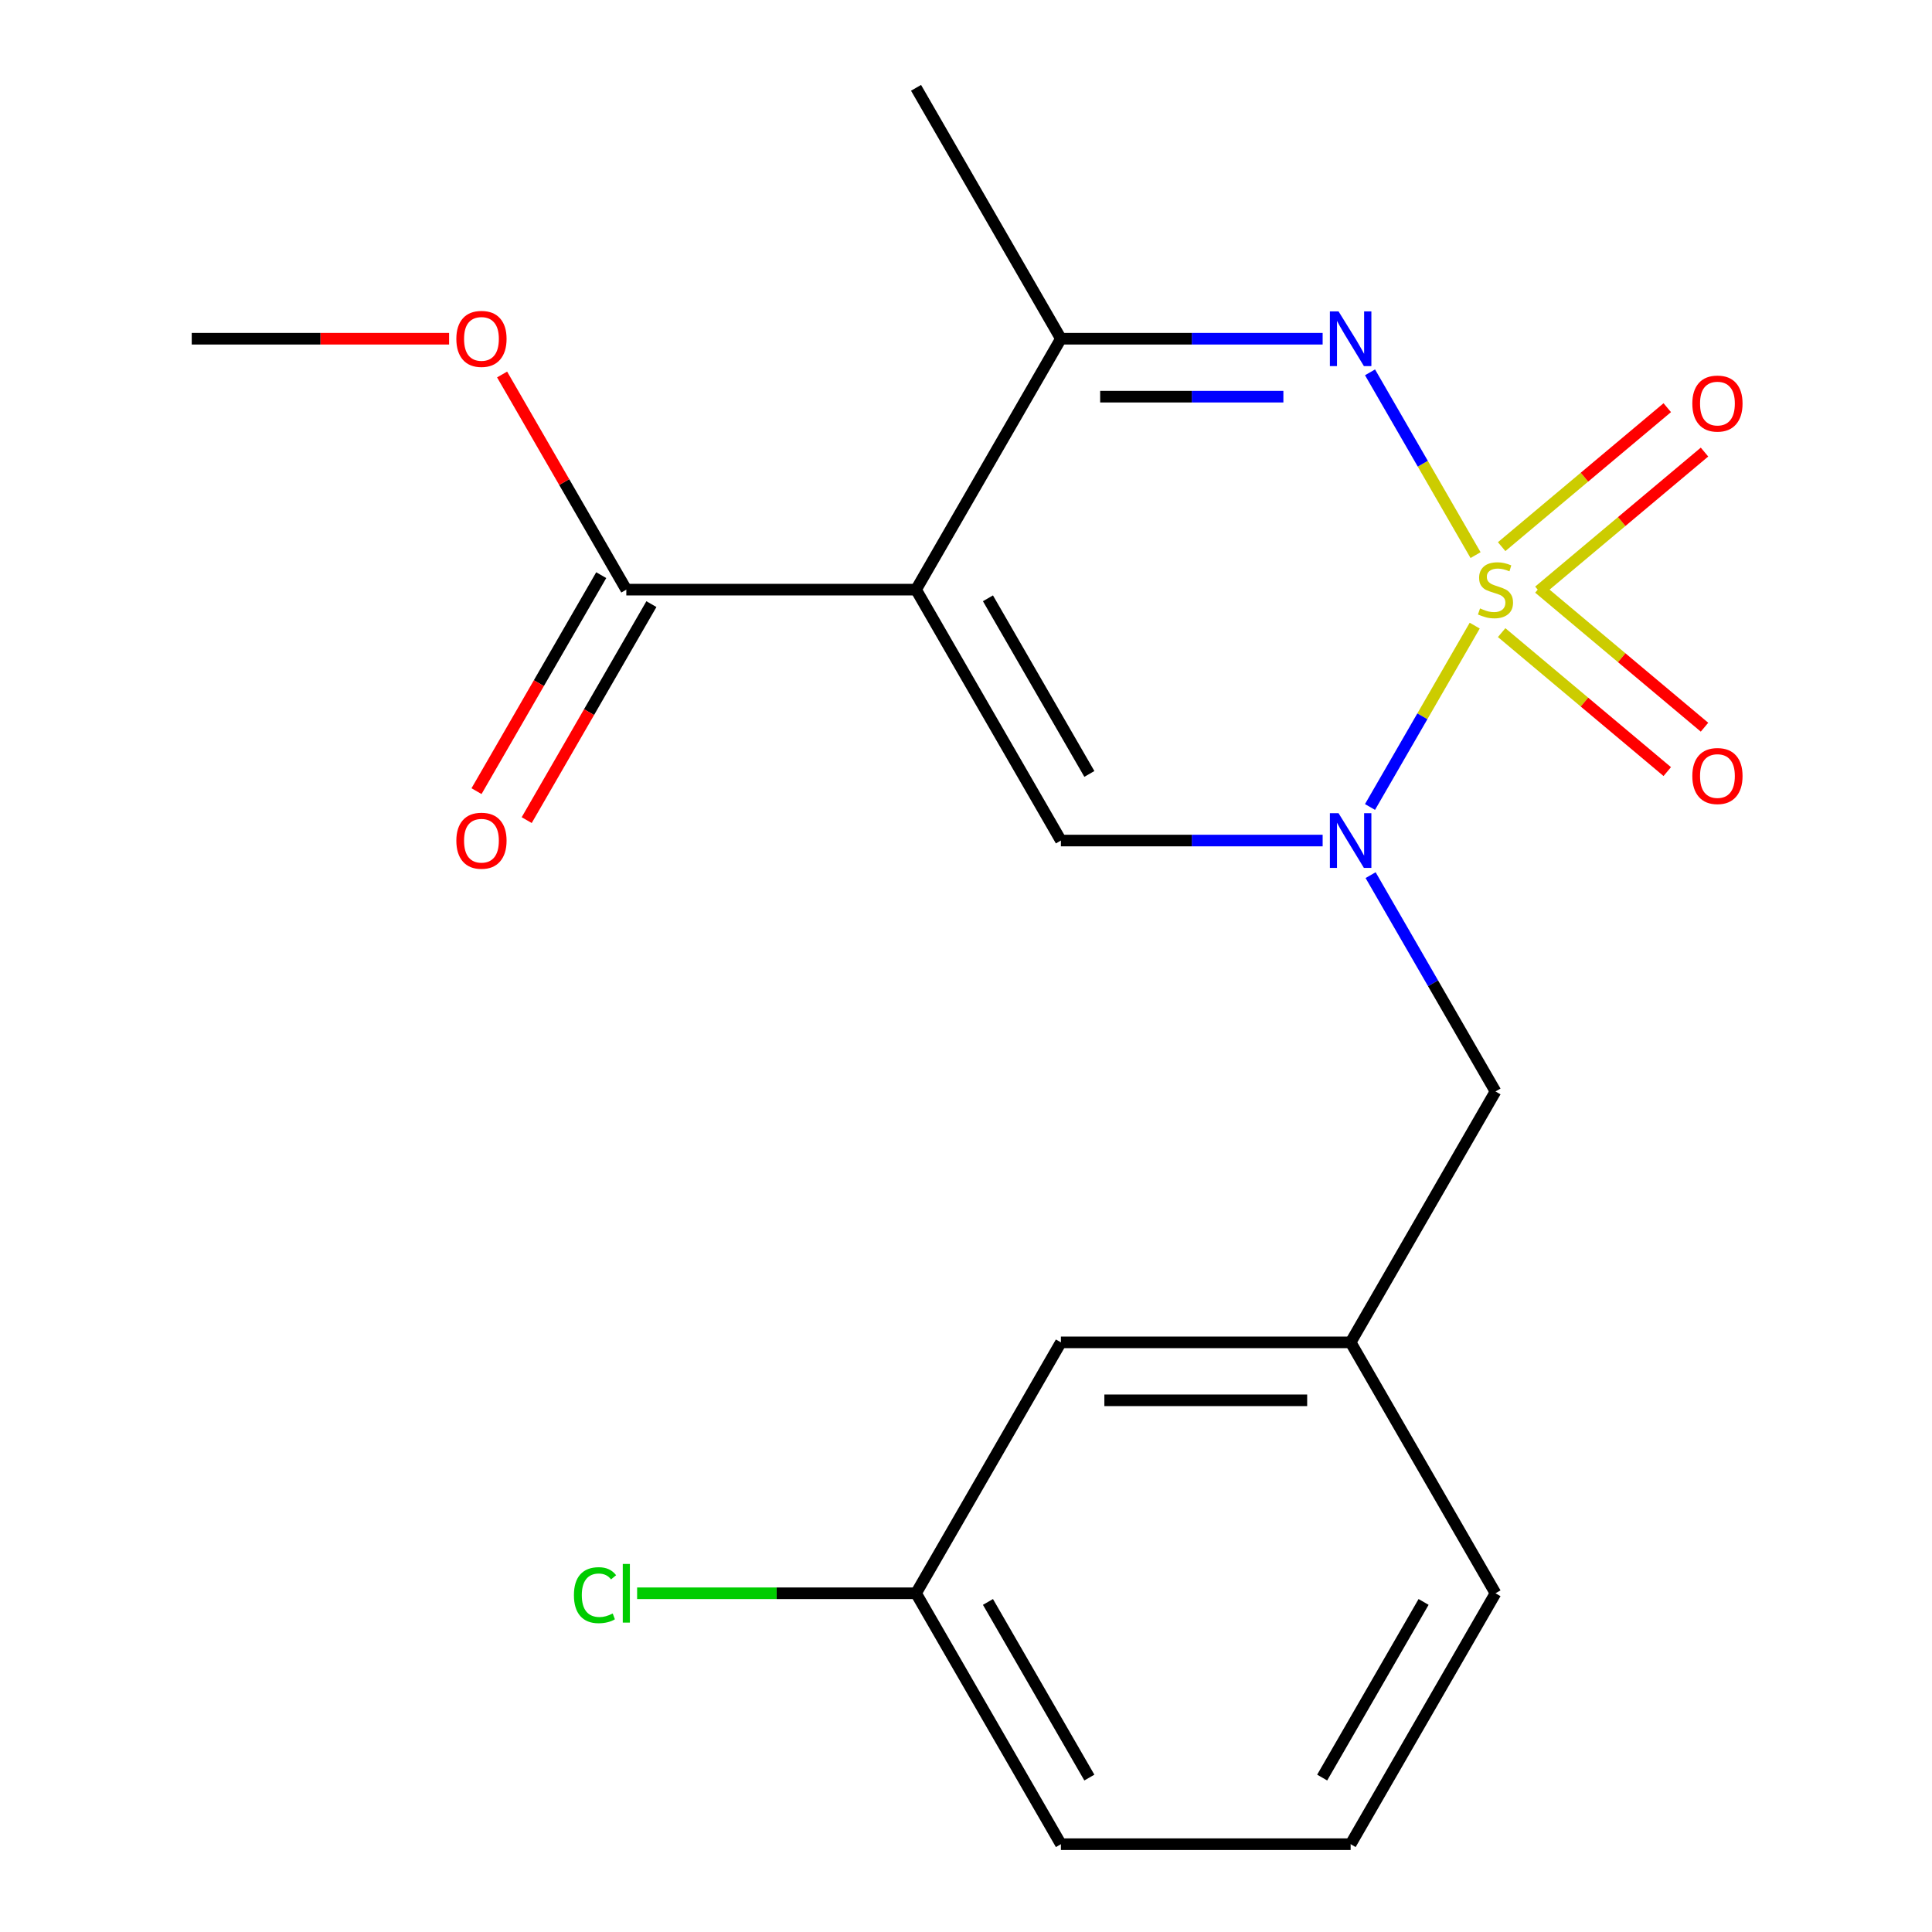 <?xml version='1.0' encoding='iso-8859-1'?>
<svg version='1.1' baseProfile='full'
              xmlns='http://www.w3.org/2000/svg'
                      xmlns:rdkit='http://www.rdkit.org/xml'
                      xmlns:xlink='http://www.w3.org/1999/xlink'
                  xml:space='preserve'
width='1000px' height='1000px' viewBox='0 0 1000 1000'>
<!-- END OF HEADER -->
<rect style='opacity:1.0;fill:#FFFFFF;stroke:none' width='1000' height='1000' x='0' y='0'> </rect>
<path class='bond-0' d='M 763.309,323.824 L 736.212,370.759' style='fill:none;fill-rule:evenodd;stroke:#CCCC00;stroke-width:6px;stroke-linecap:butt;stroke-linejoin:miter;stroke-opacity:1' />
<path class='bond-0' d='M 736.212,370.759 L 709.114,417.694' style='fill:none;fill-rule:evenodd;stroke:#0000FF;stroke-width:6px;stroke-linecap:butt;stroke-linejoin:miter;stroke-opacity:1' />
<path class='bond-2' d='M 763.748,287.326 L 736.437,240.022' style='fill:none;fill-rule:evenodd;stroke:#CCCC00;stroke-width:6px;stroke-linecap:butt;stroke-linejoin:miter;stroke-opacity:1' />
<path class='bond-2' d='M 736.437,240.022 L 709.126,192.718' style='fill:none;fill-rule:evenodd;stroke:#0000FF;stroke-width:6px;stroke-linecap:butt;stroke-linejoin:miter;stroke-opacity:1' />
<path class='bond-6' d='M 796.533,305.918 L 839.392,269.955' style='fill:none;fill-rule:evenodd;stroke:#CCCC00;stroke-width:6px;stroke-linecap:butt;stroke-linejoin:miter;stroke-opacity:1' />
<path class='bond-6' d='M 839.392,269.955 L 882.251,233.992' style='fill:none;fill-rule:evenodd;stroke:#FF0000;stroke-width:6px;stroke-linecap:butt;stroke-linejoin:miter;stroke-opacity:1' />
<path class='bond-6' d='M 777.255,282.942 L 820.113,246.98' style='fill:none;fill-rule:evenodd;stroke:#CCCC00;stroke-width:6px;stroke-linecap:butt;stroke-linejoin:miter;stroke-opacity:1' />
<path class='bond-6' d='M 820.113,246.98 L 862.972,211.017' style='fill:none;fill-rule:evenodd;stroke:#FF0000;stroke-width:6px;stroke-linecap:butt;stroke-linejoin:miter;stroke-opacity:1' />
<path class='bond-7' d='M 777.255,327.447 L 820.113,363.41' style='fill:none;fill-rule:evenodd;stroke:#CCCC00;stroke-width:6px;stroke-linecap:butt;stroke-linejoin:miter;stroke-opacity:1' />
<path class='bond-7' d='M 820.113,363.41 L 862.972,399.373' style='fill:none;fill-rule:evenodd;stroke:#FF0000;stroke-width:6px;stroke-linecap:butt;stroke-linejoin:miter;stroke-opacity:1' />
<path class='bond-7' d='M 796.533,304.472 L 839.392,340.435' style='fill:none;fill-rule:evenodd;stroke:#CCCC00;stroke-width:6px;stroke-linecap:butt;stroke-linejoin:miter;stroke-opacity:1' />
<path class='bond-7' d='M 839.392,340.435 L 882.251,376.397' style='fill:none;fill-rule:evenodd;stroke:#FF0000;stroke-width:6px;stroke-linecap:butt;stroke-linejoin:miter;stroke-opacity:1' />
<path class='bond-3' d='M 684.595,435.065 L 616.859,435.065' style='fill:none;fill-rule:evenodd;stroke:#0000FF;stroke-width:6px;stroke-linecap:butt;stroke-linejoin:miter;stroke-opacity:1' />
<path class='bond-3' d='M 616.859,435.065 L 549.123,435.065' style='fill:none;fill-rule:evenodd;stroke:#000000;stroke-width:6px;stroke-linecap:butt;stroke-linejoin:miter;stroke-opacity:1' />
<path class='bond-8' d='M 709.424,452.974 L 741.745,508.955' style='fill:none;fill-rule:evenodd;stroke:#0000FF;stroke-width:6px;stroke-linecap:butt;stroke-linejoin:miter;stroke-opacity:1' />
<path class='bond-8' d='M 741.745,508.955 L 774.065,564.935' style='fill:none;fill-rule:evenodd;stroke:#000000;stroke-width:6px;stroke-linecap:butt;stroke-linejoin:miter;stroke-opacity:1' />
<path class='bond-1' d='M 474.143,305.195 L 549.123,175.325' style='fill:none;fill-rule:evenodd;stroke:#000000;stroke-width:6px;stroke-linecap:butt;stroke-linejoin:miter;stroke-opacity:1' />
<path class='bond-5' d='M 474.143,305.195 L 324.182,305.195' style='fill:none;fill-rule:evenodd;stroke:#000000;stroke-width:6px;stroke-linecap:butt;stroke-linejoin:miter;stroke-opacity:1' />
<path class='bond-20' d='M 474.143,305.195 L 549.123,435.065' style='fill:none;fill-rule:evenodd;stroke:#000000;stroke-width:6px;stroke-linecap:butt;stroke-linejoin:miter;stroke-opacity:1' />
<path class='bond-20' d='M 511.364,309.679 L 563.85,400.588' style='fill:none;fill-rule:evenodd;stroke:#000000;stroke-width:6px;stroke-linecap:butt;stroke-linejoin:miter;stroke-opacity:1' />
<path class='bond-4' d='M 684.595,175.325 L 616.859,175.325' style='fill:none;fill-rule:evenodd;stroke:#0000FF;stroke-width:6px;stroke-linecap:butt;stroke-linejoin:miter;stroke-opacity:1' />
<path class='bond-4' d='M 616.859,175.325 L 549.123,175.325' style='fill:none;fill-rule:evenodd;stroke:#000000;stroke-width:6px;stroke-linecap:butt;stroke-linejoin:miter;stroke-opacity:1' />
<path class='bond-4' d='M 664.275,205.317 L 616.859,205.317' style='fill:none;fill-rule:evenodd;stroke:#0000FF;stroke-width:6px;stroke-linecap:butt;stroke-linejoin:miter;stroke-opacity:1' />
<path class='bond-4' d='M 616.859,205.317 L 569.444,205.317' style='fill:none;fill-rule:evenodd;stroke:#000000;stroke-width:6px;stroke-linecap:butt;stroke-linejoin:miter;stroke-opacity:1' />
<path class='bond-15' d='M 549.123,175.325 L 474.143,45.455' style='fill:none;fill-rule:evenodd;stroke:#000000;stroke-width:6px;stroke-linecap:butt;stroke-linejoin:miter;stroke-opacity:1' />
<path class='bond-9' d='M 311.195,297.697 L 278.92,353.597' style='fill:none;fill-rule:evenodd;stroke:#000000;stroke-width:6px;stroke-linecap:butt;stroke-linejoin:miter;stroke-opacity:1' />
<path class='bond-9' d='M 278.92,353.597 L 246.646,409.498' style='fill:none;fill-rule:evenodd;stroke:#FF0000;stroke-width:6px;stroke-linecap:butt;stroke-linejoin:miter;stroke-opacity:1' />
<path class='bond-9' d='M 337.169,312.693 L 304.894,368.593' style='fill:none;fill-rule:evenodd;stroke:#000000;stroke-width:6px;stroke-linecap:butt;stroke-linejoin:miter;stroke-opacity:1' />
<path class='bond-9' d='M 304.894,368.593 L 272.62,424.494' style='fill:none;fill-rule:evenodd;stroke:#FF0000;stroke-width:6px;stroke-linecap:butt;stroke-linejoin:miter;stroke-opacity:1' />
<path class='bond-12' d='M 324.182,305.195 L 292.034,249.514' style='fill:none;fill-rule:evenodd;stroke:#000000;stroke-width:6px;stroke-linecap:butt;stroke-linejoin:miter;stroke-opacity:1' />
<path class='bond-12' d='M 292.034,249.514 L 259.887,193.834' style='fill:none;fill-rule:evenodd;stroke:#FF0000;stroke-width:6px;stroke-linecap:butt;stroke-linejoin:miter;stroke-opacity:1' />
<path class='bond-10' d='M 774.065,564.935 L 699.084,694.805' style='fill:none;fill-rule:evenodd;stroke:#000000;stroke-width:6px;stroke-linecap:butt;stroke-linejoin:miter;stroke-opacity:1' />
<path class='bond-11' d='M 699.084,694.805 L 549.123,694.805' style='fill:none;fill-rule:evenodd;stroke:#000000;stroke-width:6px;stroke-linecap:butt;stroke-linejoin:miter;stroke-opacity:1' />
<path class='bond-11' d='M 676.59,724.797 L 571.617,724.797' style='fill:none;fill-rule:evenodd;stroke:#000000;stroke-width:6px;stroke-linecap:butt;stroke-linejoin:miter;stroke-opacity:1' />
<path class='bond-17' d='M 699.084,694.805 L 774.065,824.675' style='fill:none;fill-rule:evenodd;stroke:#000000;stroke-width:6px;stroke-linecap:butt;stroke-linejoin:miter;stroke-opacity:1' />
<path class='bond-13' d='M 549.123,694.805 L 474.143,824.675' style='fill:none;fill-rule:evenodd;stroke:#000000;stroke-width:6px;stroke-linecap:butt;stroke-linejoin:miter;stroke-opacity:1' />
<path class='bond-19' d='M 232.452,175.325 L 165.846,175.325' style='fill:none;fill-rule:evenodd;stroke:#FF0000;stroke-width:6px;stroke-linecap:butt;stroke-linejoin:miter;stroke-opacity:1' />
<path class='bond-19' d='M 165.846,175.325 L 99.24,175.325' style='fill:none;fill-rule:evenodd;stroke:#000000;stroke-width:6px;stroke-linecap:butt;stroke-linejoin:miter;stroke-opacity:1' />
<path class='bond-14' d='M 474.143,824.675 L 401.957,824.675' style='fill:none;fill-rule:evenodd;stroke:#000000;stroke-width:6px;stroke-linecap:butt;stroke-linejoin:miter;stroke-opacity:1' />
<path class='bond-14' d='M 401.957,824.675 L 329.771,824.675' style='fill:none;fill-rule:evenodd;stroke:#00CC00;stroke-width:6px;stroke-linecap:butt;stroke-linejoin:miter;stroke-opacity:1' />
<path class='bond-21' d='M 474.143,824.675 L 549.123,954.545' style='fill:none;fill-rule:evenodd;stroke:#000000;stroke-width:6px;stroke-linecap:butt;stroke-linejoin:miter;stroke-opacity:1' />
<path class='bond-21' d='M 511.364,829.16 L 563.85,920.069' style='fill:none;fill-rule:evenodd;stroke:#000000;stroke-width:6px;stroke-linecap:butt;stroke-linejoin:miter;stroke-opacity:1' />
<path class='bond-16' d='M 699.084,954.545 L 774.065,824.675' style='fill:none;fill-rule:evenodd;stroke:#000000;stroke-width:6px;stroke-linecap:butt;stroke-linejoin:miter;stroke-opacity:1' />
<path class='bond-16' d='M 684.357,920.069 L 736.844,829.16' style='fill:none;fill-rule:evenodd;stroke:#000000;stroke-width:6px;stroke-linecap:butt;stroke-linejoin:miter;stroke-opacity:1' />
<path class='bond-18' d='M 699.084,954.545 L 549.123,954.545' style='fill:none;fill-rule:evenodd;stroke:#000000;stroke-width:6px;stroke-linecap:butt;stroke-linejoin:miter;stroke-opacity:1' />
<path  class='atom-0' d='M 766.065 314.915
Q 766.385 315.035, 767.705 315.595
Q 769.025 316.155, 770.465 316.515
Q 771.945 316.835, 773.385 316.835
Q 776.065 316.835, 777.625 315.555
Q 779.185 314.235, 779.185 311.955
Q 779.185 310.395, 778.385 309.435
Q 777.625 308.475, 776.425 307.955
Q 775.225 307.435, 773.225 306.835
Q 770.705 306.075, 769.185 305.355
Q 767.705 304.635, 766.625 303.115
Q 765.585 301.595, 765.585 299.035
Q 765.585 295.475, 767.985 293.275
Q 770.425 291.075, 775.225 291.075
Q 778.505 291.075, 782.225 292.635
L 781.305 295.715
Q 777.905 294.315, 775.345 294.315
Q 772.585 294.315, 771.065 295.475
Q 769.545 296.595, 769.585 298.555
Q 769.585 300.075, 770.345 300.995
Q 771.145 301.915, 772.265 302.435
Q 773.425 302.955, 775.345 303.555
Q 777.905 304.355, 779.425 305.155
Q 780.945 305.955, 782.025 307.595
Q 783.145 309.195, 783.145 311.955
Q 783.145 315.875, 780.505 317.995
Q 777.905 320.075, 773.545 320.075
Q 771.025 320.075, 769.105 319.515
Q 767.225 318.995, 764.985 318.075
L 766.065 314.915
' fill='#CCCC00'/>
<path  class='atom-1' d='M 692.824 420.905
L 702.104 435.905
Q 703.024 437.385, 704.504 440.065
Q 705.984 442.745, 706.064 442.905
L 706.064 420.905
L 709.824 420.905
L 709.824 449.225
L 705.944 449.225
L 695.984 432.825
Q 694.824 430.905, 693.584 428.705
Q 692.384 426.505, 692.024 425.825
L 692.024 449.225
L 688.344 449.225
L 688.344 420.905
L 692.824 420.905
' fill='#0000FF'/>
<path  class='atom-3' d='M 692.824 161.165
L 702.104 176.165
Q 703.024 177.645, 704.504 180.325
Q 705.984 183.005, 706.064 183.165
L 706.064 161.165
L 709.824 161.165
L 709.824 189.485
L 705.944 189.485
L 695.984 173.085
Q 694.824 171.165, 693.584 168.965
Q 692.384 166.765, 692.024 166.085
L 692.024 189.485
L 688.344 189.485
L 688.344 161.165
L 692.824 161.165
' fill='#0000FF'/>
<path  class='atom-7' d='M 875.942 208.882
Q 875.942 202.082, 879.302 198.282
Q 882.662 194.482, 888.942 194.482
Q 895.222 194.482, 898.582 198.282
Q 901.942 202.082, 901.942 208.882
Q 901.942 215.762, 898.542 219.682
Q 895.142 223.562, 888.942 223.562
Q 882.702 223.562, 879.302 219.682
Q 875.942 215.802, 875.942 208.882
M 888.942 220.362
Q 893.262 220.362, 895.582 217.482
Q 897.942 214.562, 897.942 208.882
Q 897.942 203.322, 895.582 200.522
Q 893.262 197.682, 888.942 197.682
Q 884.622 197.682, 882.262 200.482
Q 879.942 203.282, 879.942 208.882
Q 879.942 214.602, 882.262 217.482
Q 884.622 220.362, 888.942 220.362
' fill='#FF0000'/>
<path  class='atom-8' d='M 875.942 401.668
Q 875.942 394.868, 879.302 391.068
Q 882.662 387.268, 888.942 387.268
Q 895.222 387.268, 898.582 391.068
Q 901.942 394.868, 901.942 401.668
Q 901.942 408.548, 898.542 412.468
Q 895.142 416.348, 888.942 416.348
Q 882.702 416.348, 879.302 412.468
Q 875.942 408.588, 875.942 401.668
M 888.942 413.148
Q 893.262 413.148, 895.582 410.268
Q 897.942 407.348, 897.942 401.668
Q 897.942 396.108, 895.582 393.308
Q 893.262 390.468, 888.942 390.468
Q 884.622 390.468, 882.262 393.268
Q 879.942 396.068, 879.942 401.668
Q 879.942 407.388, 882.262 410.268
Q 884.622 413.148, 888.942 413.148
' fill='#FF0000'/>
<path  class='atom-10' d='M 236.201 435.145
Q 236.201 428.345, 239.561 424.545
Q 242.921 420.745, 249.201 420.745
Q 255.481 420.745, 258.841 424.545
Q 262.201 428.345, 262.201 435.145
Q 262.201 442.025, 258.801 445.945
Q 255.401 449.825, 249.201 449.825
Q 242.961 449.825, 239.561 445.945
Q 236.201 442.065, 236.201 435.145
M 249.201 446.625
Q 253.521 446.625, 255.841 443.745
Q 258.201 440.825, 258.201 435.145
Q 258.201 429.585, 255.841 426.785
Q 253.521 423.945, 249.201 423.945
Q 244.881 423.945, 242.521 426.745
Q 240.201 429.545, 240.201 435.145
Q 240.201 440.865, 242.521 443.745
Q 244.881 446.625, 249.201 446.625
' fill='#FF0000'/>
<path  class='atom-13' d='M 236.201 175.405
Q 236.201 168.605, 239.561 164.805
Q 242.921 161.005, 249.201 161.005
Q 255.481 161.005, 258.841 164.805
Q 262.201 168.605, 262.201 175.405
Q 262.201 182.285, 258.801 186.205
Q 255.401 190.085, 249.201 190.085
Q 242.961 190.085, 239.561 186.205
Q 236.201 182.325, 236.201 175.405
M 249.201 186.885
Q 253.521 186.885, 255.841 184.005
Q 258.201 181.085, 258.201 175.405
Q 258.201 169.845, 255.841 167.045
Q 253.521 164.205, 249.201 164.205
Q 244.881 164.205, 242.521 167.005
Q 240.201 169.805, 240.201 175.405
Q 240.201 181.125, 242.521 184.005
Q 244.881 186.885, 249.201 186.885
' fill='#FF0000'/>
<path  class='atom-15' d='M 297.062 825.655
Q 297.062 818.615, 300.342 814.935
Q 303.662 811.215, 309.942 811.215
Q 315.782 811.215, 318.902 815.335
L 316.262 817.495
Q 313.982 814.495, 309.942 814.495
Q 305.662 814.495, 303.382 817.375
Q 301.142 820.215, 301.142 825.655
Q 301.142 831.255, 303.462 834.135
Q 305.822 837.015, 310.382 837.015
Q 313.502 837.015, 317.142 835.135
L 318.262 838.135
Q 316.782 839.095, 314.542 839.655
Q 312.302 840.215, 309.822 840.215
Q 303.662 840.215, 300.342 836.455
Q 297.062 832.695, 297.062 825.655
' fill='#00CC00'/>
<path  class='atom-15' d='M 322.342 809.495
L 326.022 809.495
L 326.022 839.855
L 322.342 839.855
L 322.342 809.495
' fill='#00CC00'/>
</svg>
